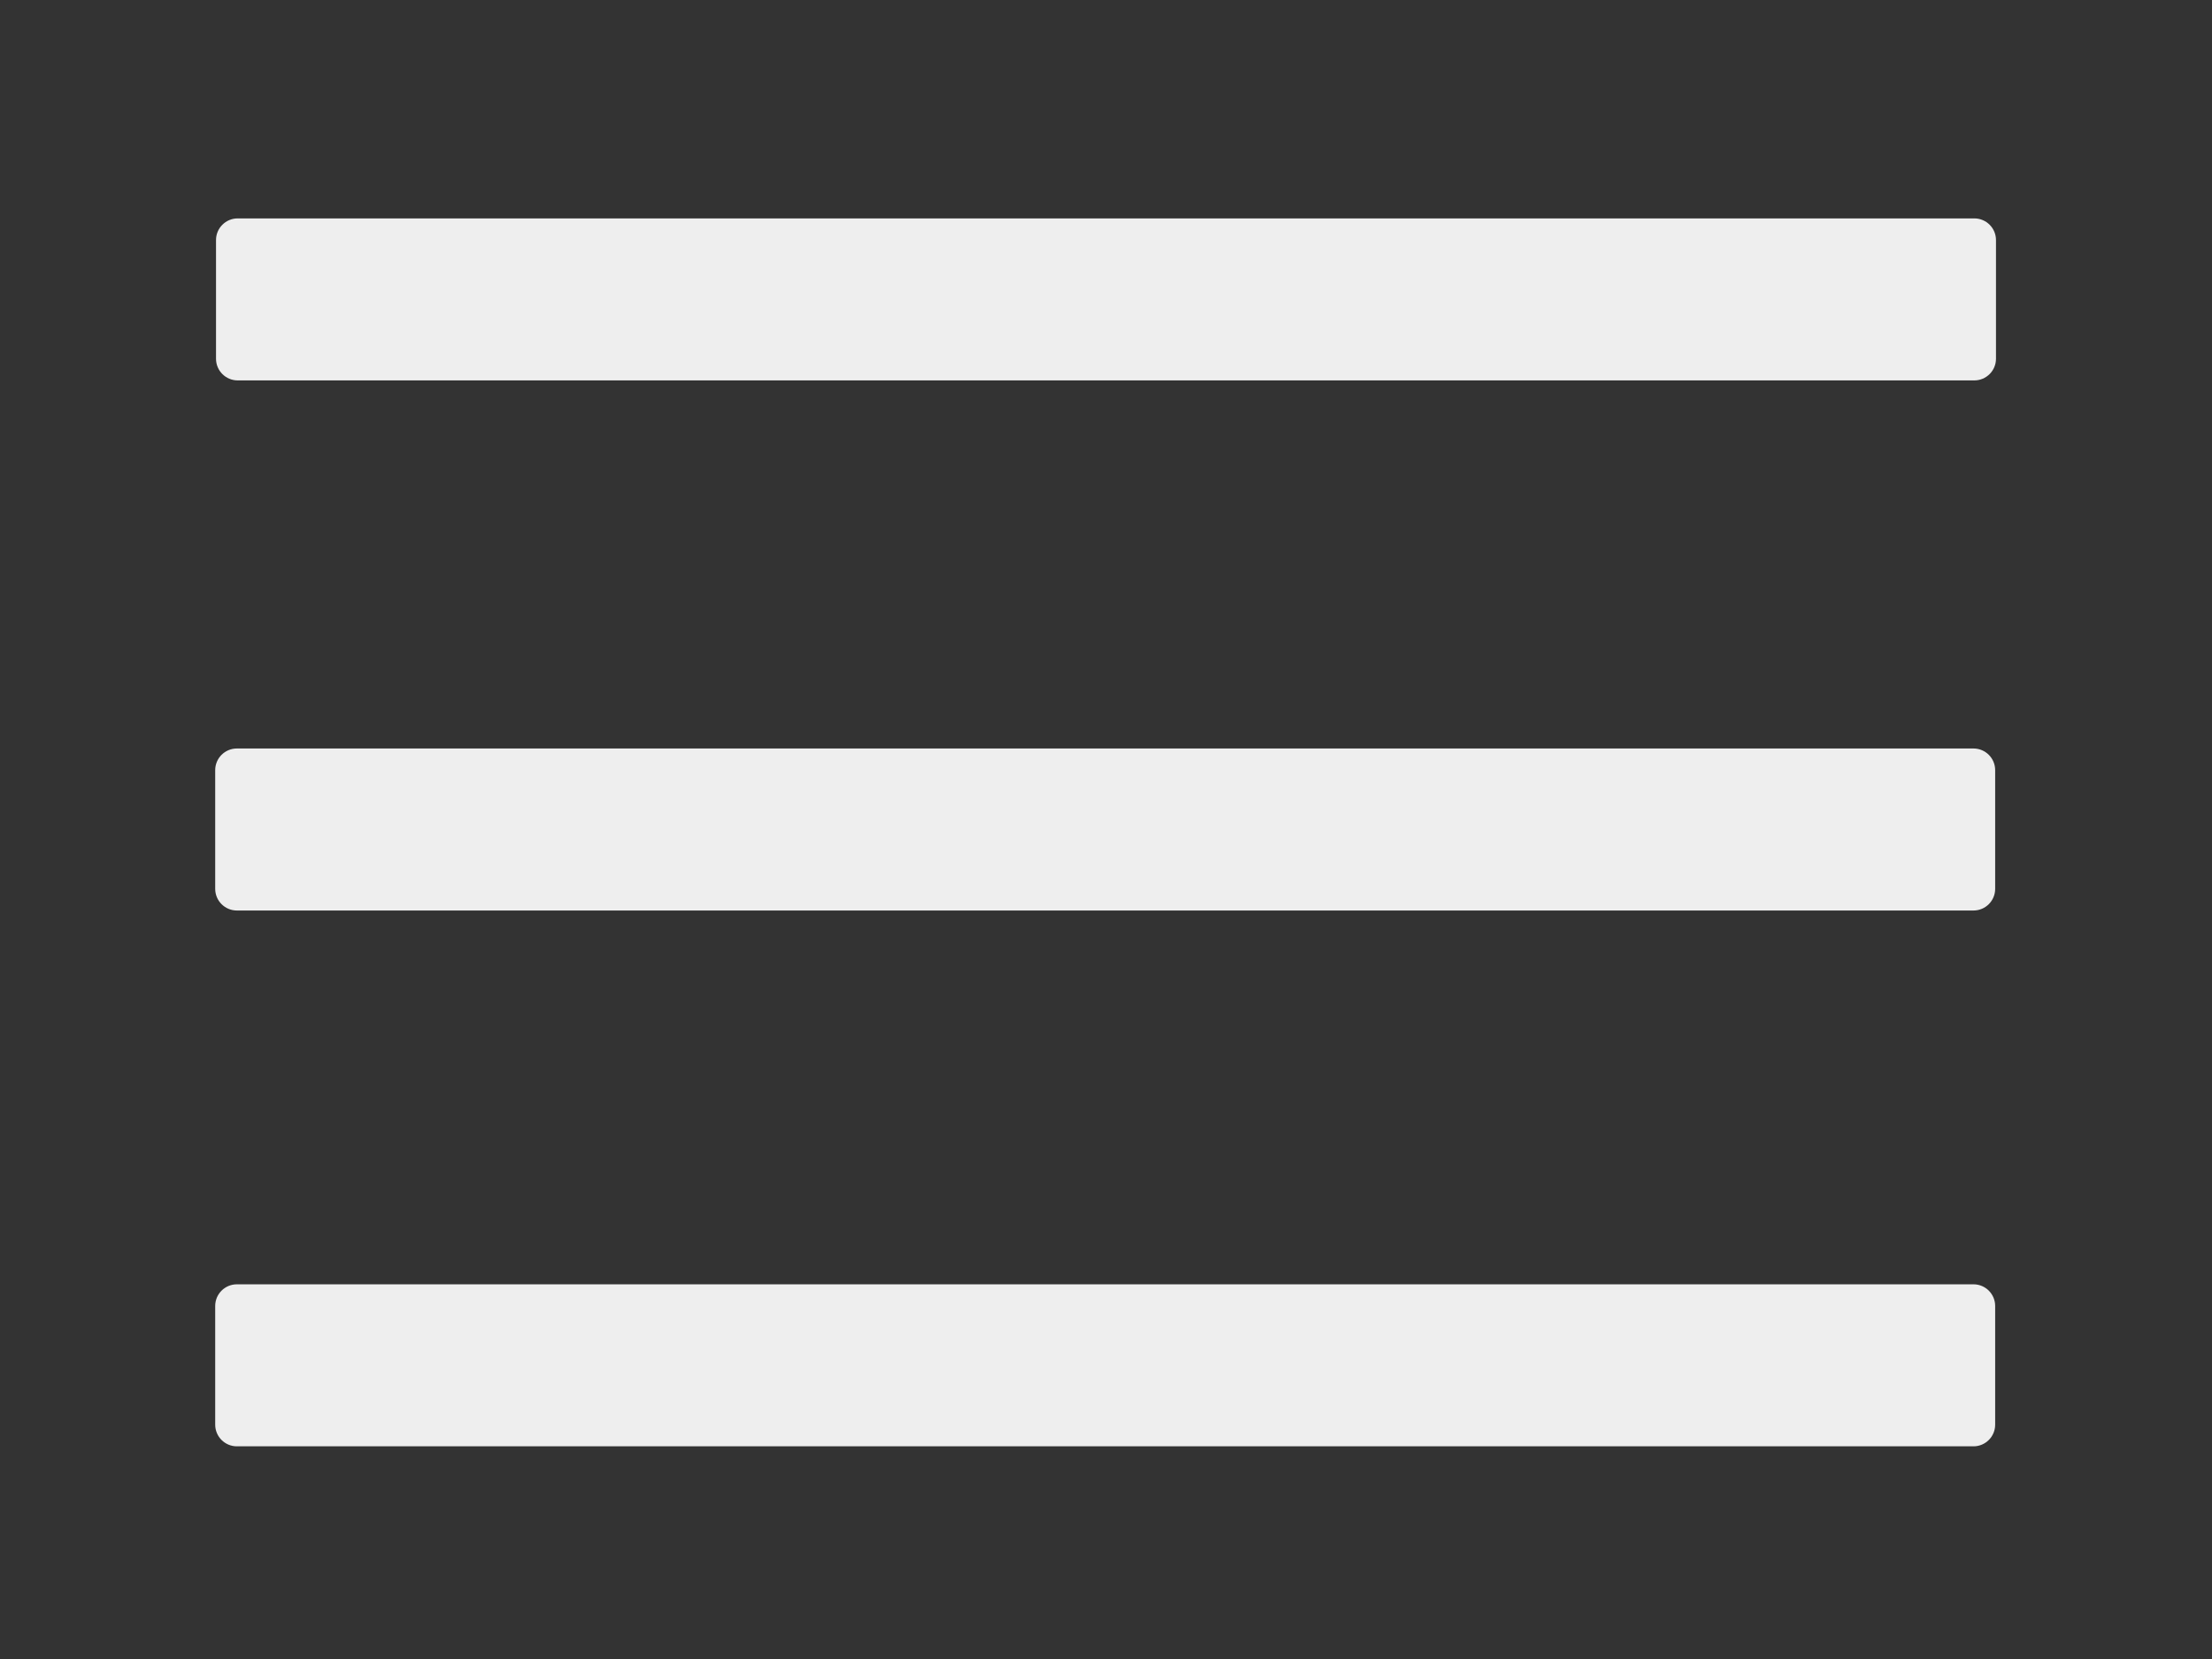 <?xml version="1.0" encoding="UTF-8" standalone="no"?>
<!DOCTYPE svg PUBLIC "-//W3C//DTD SVG 1.1//EN" "http://www.w3.org/Graphics/SVG/1.1/DTD/svg11.dtd">
<!-- Created with Vectornator (http://vectornator.io/) -->
<svg height="100%" stroke-miterlimit="10" style="fill-rule:nonzero;clip-rule:evenodd;stroke-linecap:round;stroke-linejoin:round;" version="1.1" viewBox="0 0 1024 768" width="100%" xml:space="preserve" xmlns="http://www.w3.org/2000/svg" xmlns:vectornator="http://vectornator.io" xmlns:xlink="http://www.w3.org/1999/xlink">
<rect x="0" y="0" width="1024" height="768" fill="#333333" stroke="none"/>
<defs/>
<g id="Ebene-1" vectornator:layerName="Ebene 1">
<path d="M99.621 356.539C99.621 350.994 104.116 346.5 109.66 346.5L913.583 346.5C919.127 346.5 923.621 350.994 923.621 356.539L923.621 411.461C923.621 417.006 919.127 421.5 913.583 421.5L109.66 421.5C104.116 421.5 99.621 417.006 99.621 411.461L99.621 356.539Z" fill="#eeeeee" fill-rule="nonzero" opacity="1" stroke="none" vectornator:layerName="Rechteck 3"/>
<path d="M100 111.142C100 105.598 104.494 101.104 110.039 101.104L913.961 101.104C919.506 101.104 924 105.598 924 111.142L924 166.065C924 171.609 919.506 176.104 913.961 176.104L110.039 176.104C104.494 176.104 100 171.609 100 166.065L100 111.142Z" fill="#eeeeee" fill-rule="nonzero" opacity="1" stroke="none" vectornator:layerName="Rechteck 4"/>
<path d="M99.621 604.583C99.621 599.039 104.116 594.545 109.66 594.545L913.583 594.545C919.127 594.545 923.621 599.039 923.621 604.583L923.621 659.506C923.621 665.05 919.127 669.545 913.583 669.545L109.66 669.545C104.116 669.545 99.621 665.05 99.621 659.506L99.621 604.583Z" fill="#eeeeee" fill-rule="nonzero" opacity="1" stroke="none" vectornator:layerName="Rechteck 5"/>
</g>
</svg>
